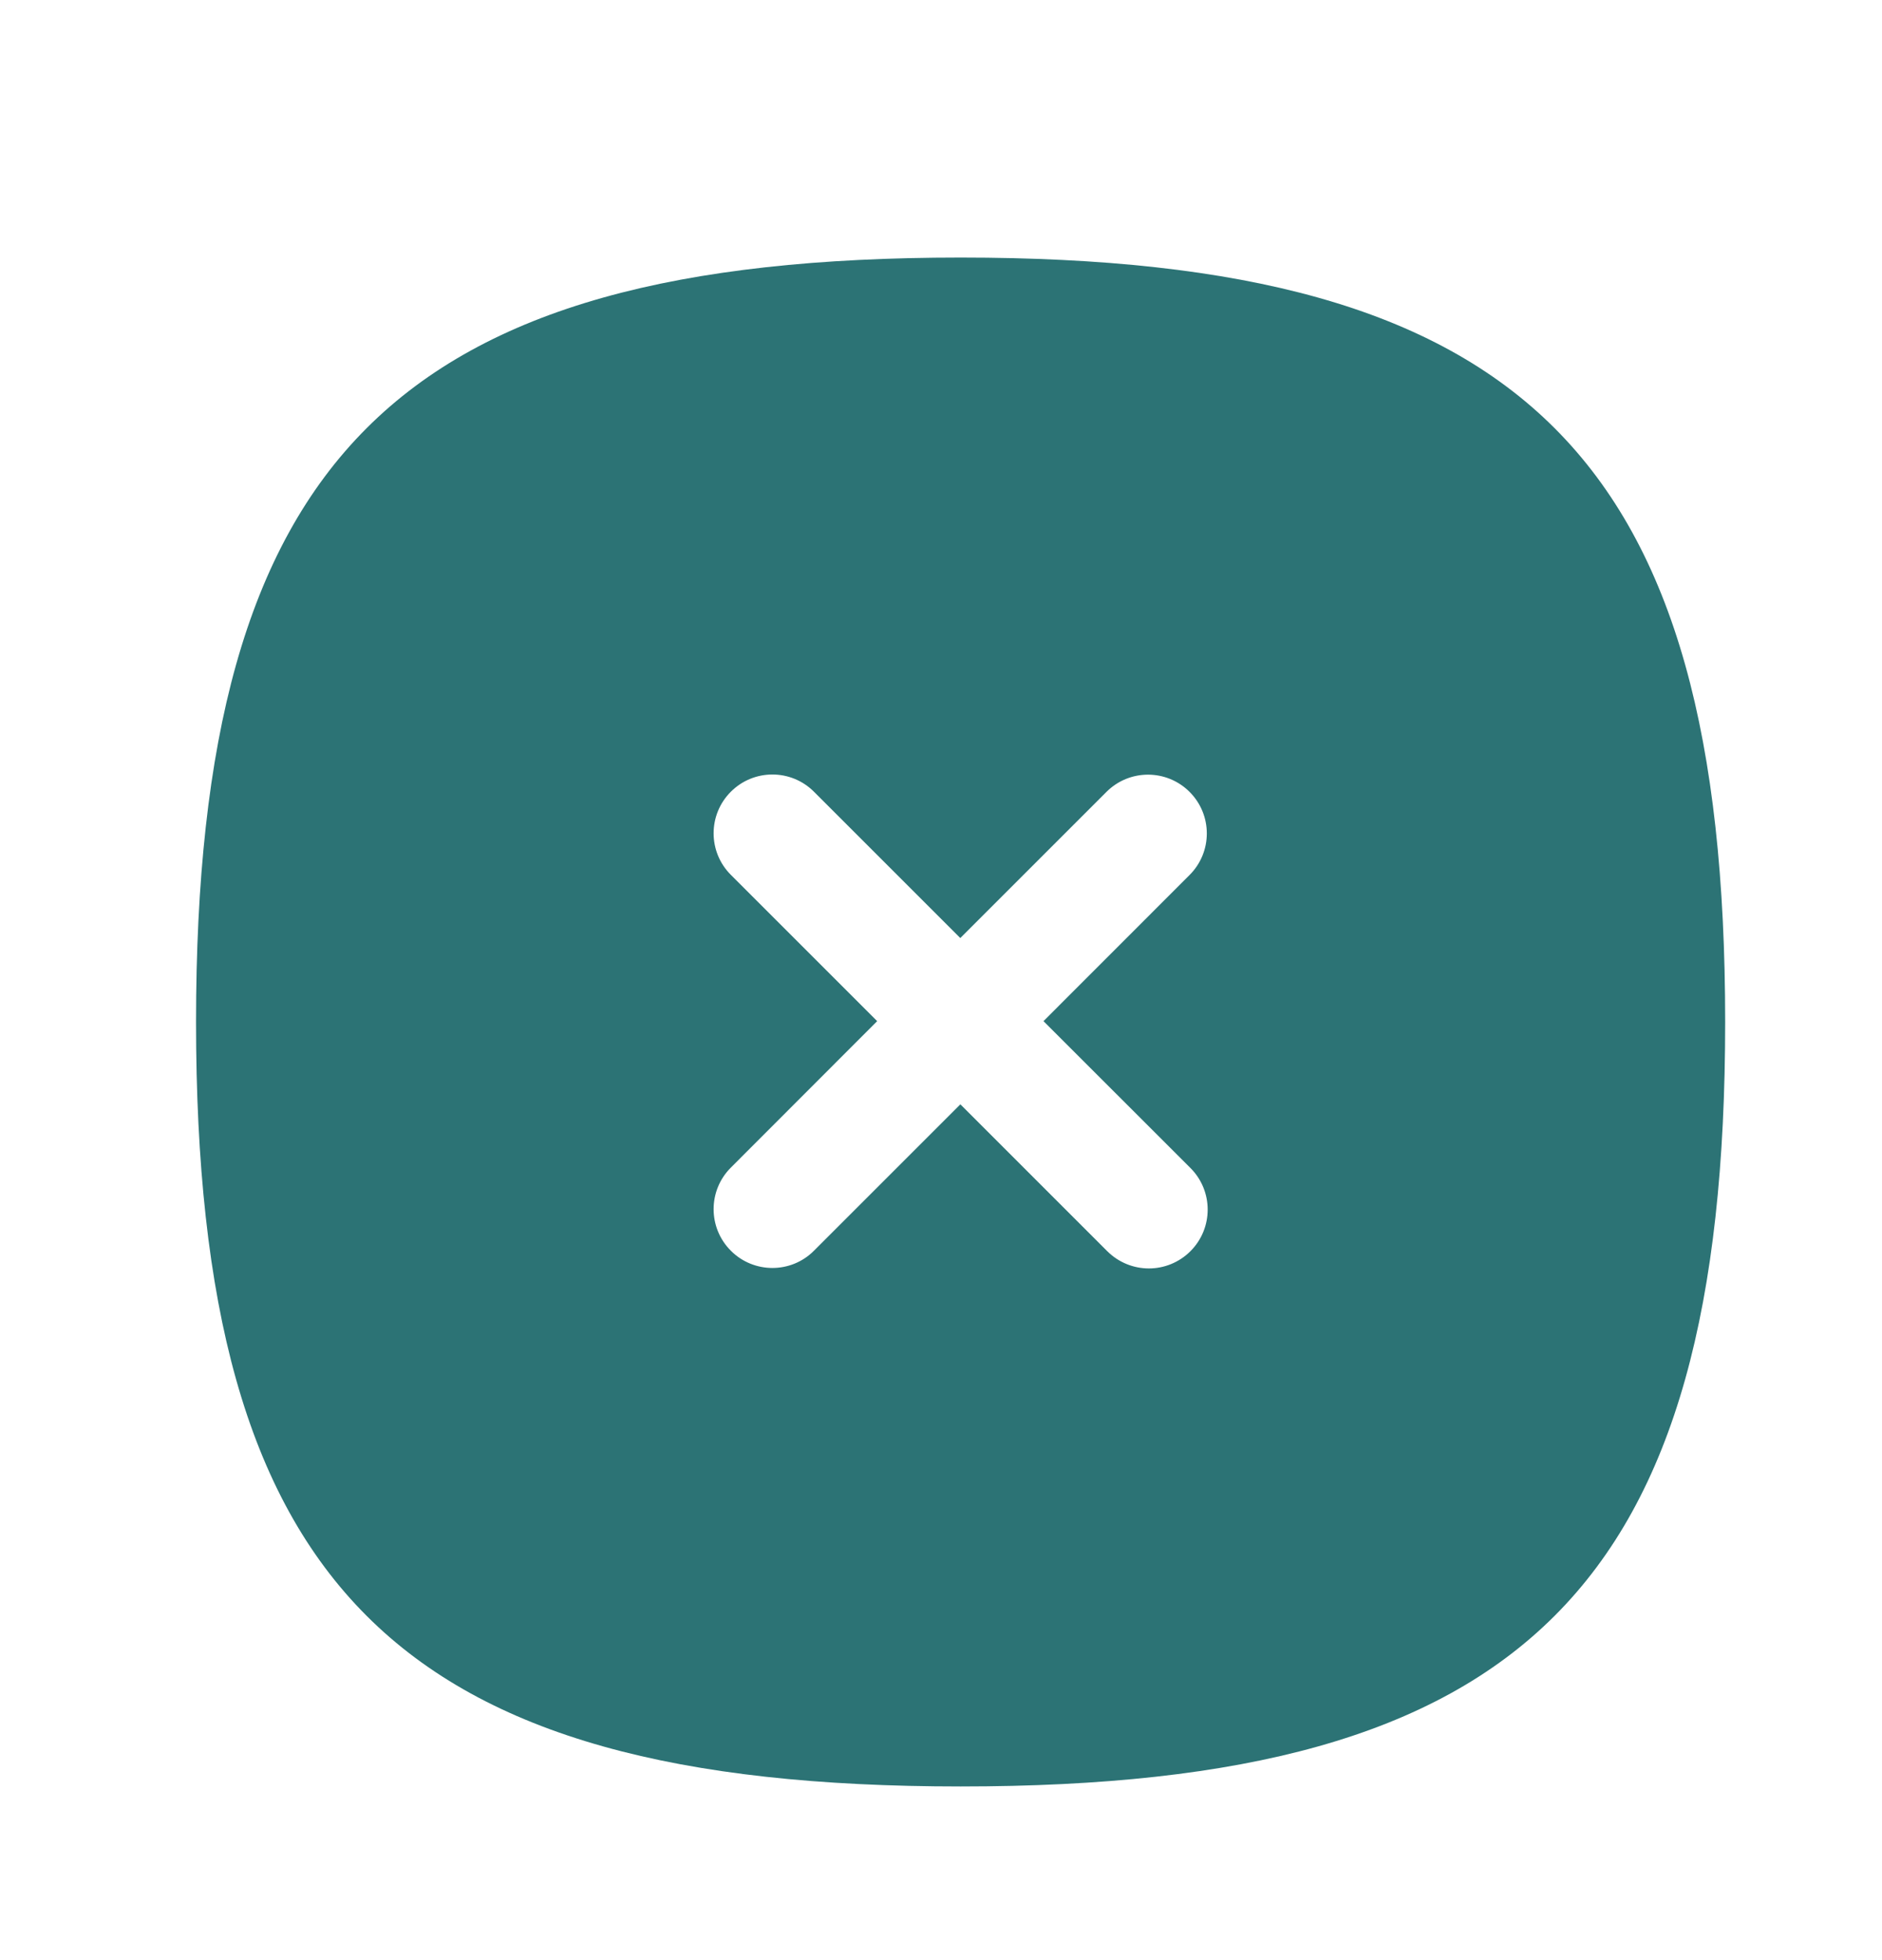 <svg width="24" height="25" viewBox="0 0 24 25" fill="none" xmlns="http://www.w3.org/2000/svg">
<path fill-rule="evenodd" clip-rule="evenodd" d="M15.181 15.958C15.035 16.104 14.843 16.178 14.651 16.178C14.458 16.178 14.267 16.104 14.12 15.958L12.247 14.085L10.38 15.952C10.234 16.099 10.042 16.172 9.85 16.172C9.659 16.172 9.466 16.099 9.32 15.952C9.027 15.659 9.027 15.185 9.32 14.892L11.186 13.024L9.32 11.158C9.027 10.865 9.027 10.391 9.32 10.098C9.613 9.805 10.087 9.805 10.38 10.098L12.246 11.964L14.11 10.1C14.403 9.807 14.877 9.807 15.17 10.1C15.463 10.393 15.463 10.867 15.17 11.16L13.307 13.024L15.181 14.897C15.474 15.19 15.474 15.665 15.181 15.958ZM12.25 3.285C5.052 3.285 2.5 5.837 2.5 13.035C2.5 20.233 5.052 22.785 12.25 22.785C19.449 22.785 22 20.233 22 13.035C22 5.837 19.449 3.285 12.25 3.285Z" fill="#2C7375"/>
</svg>
